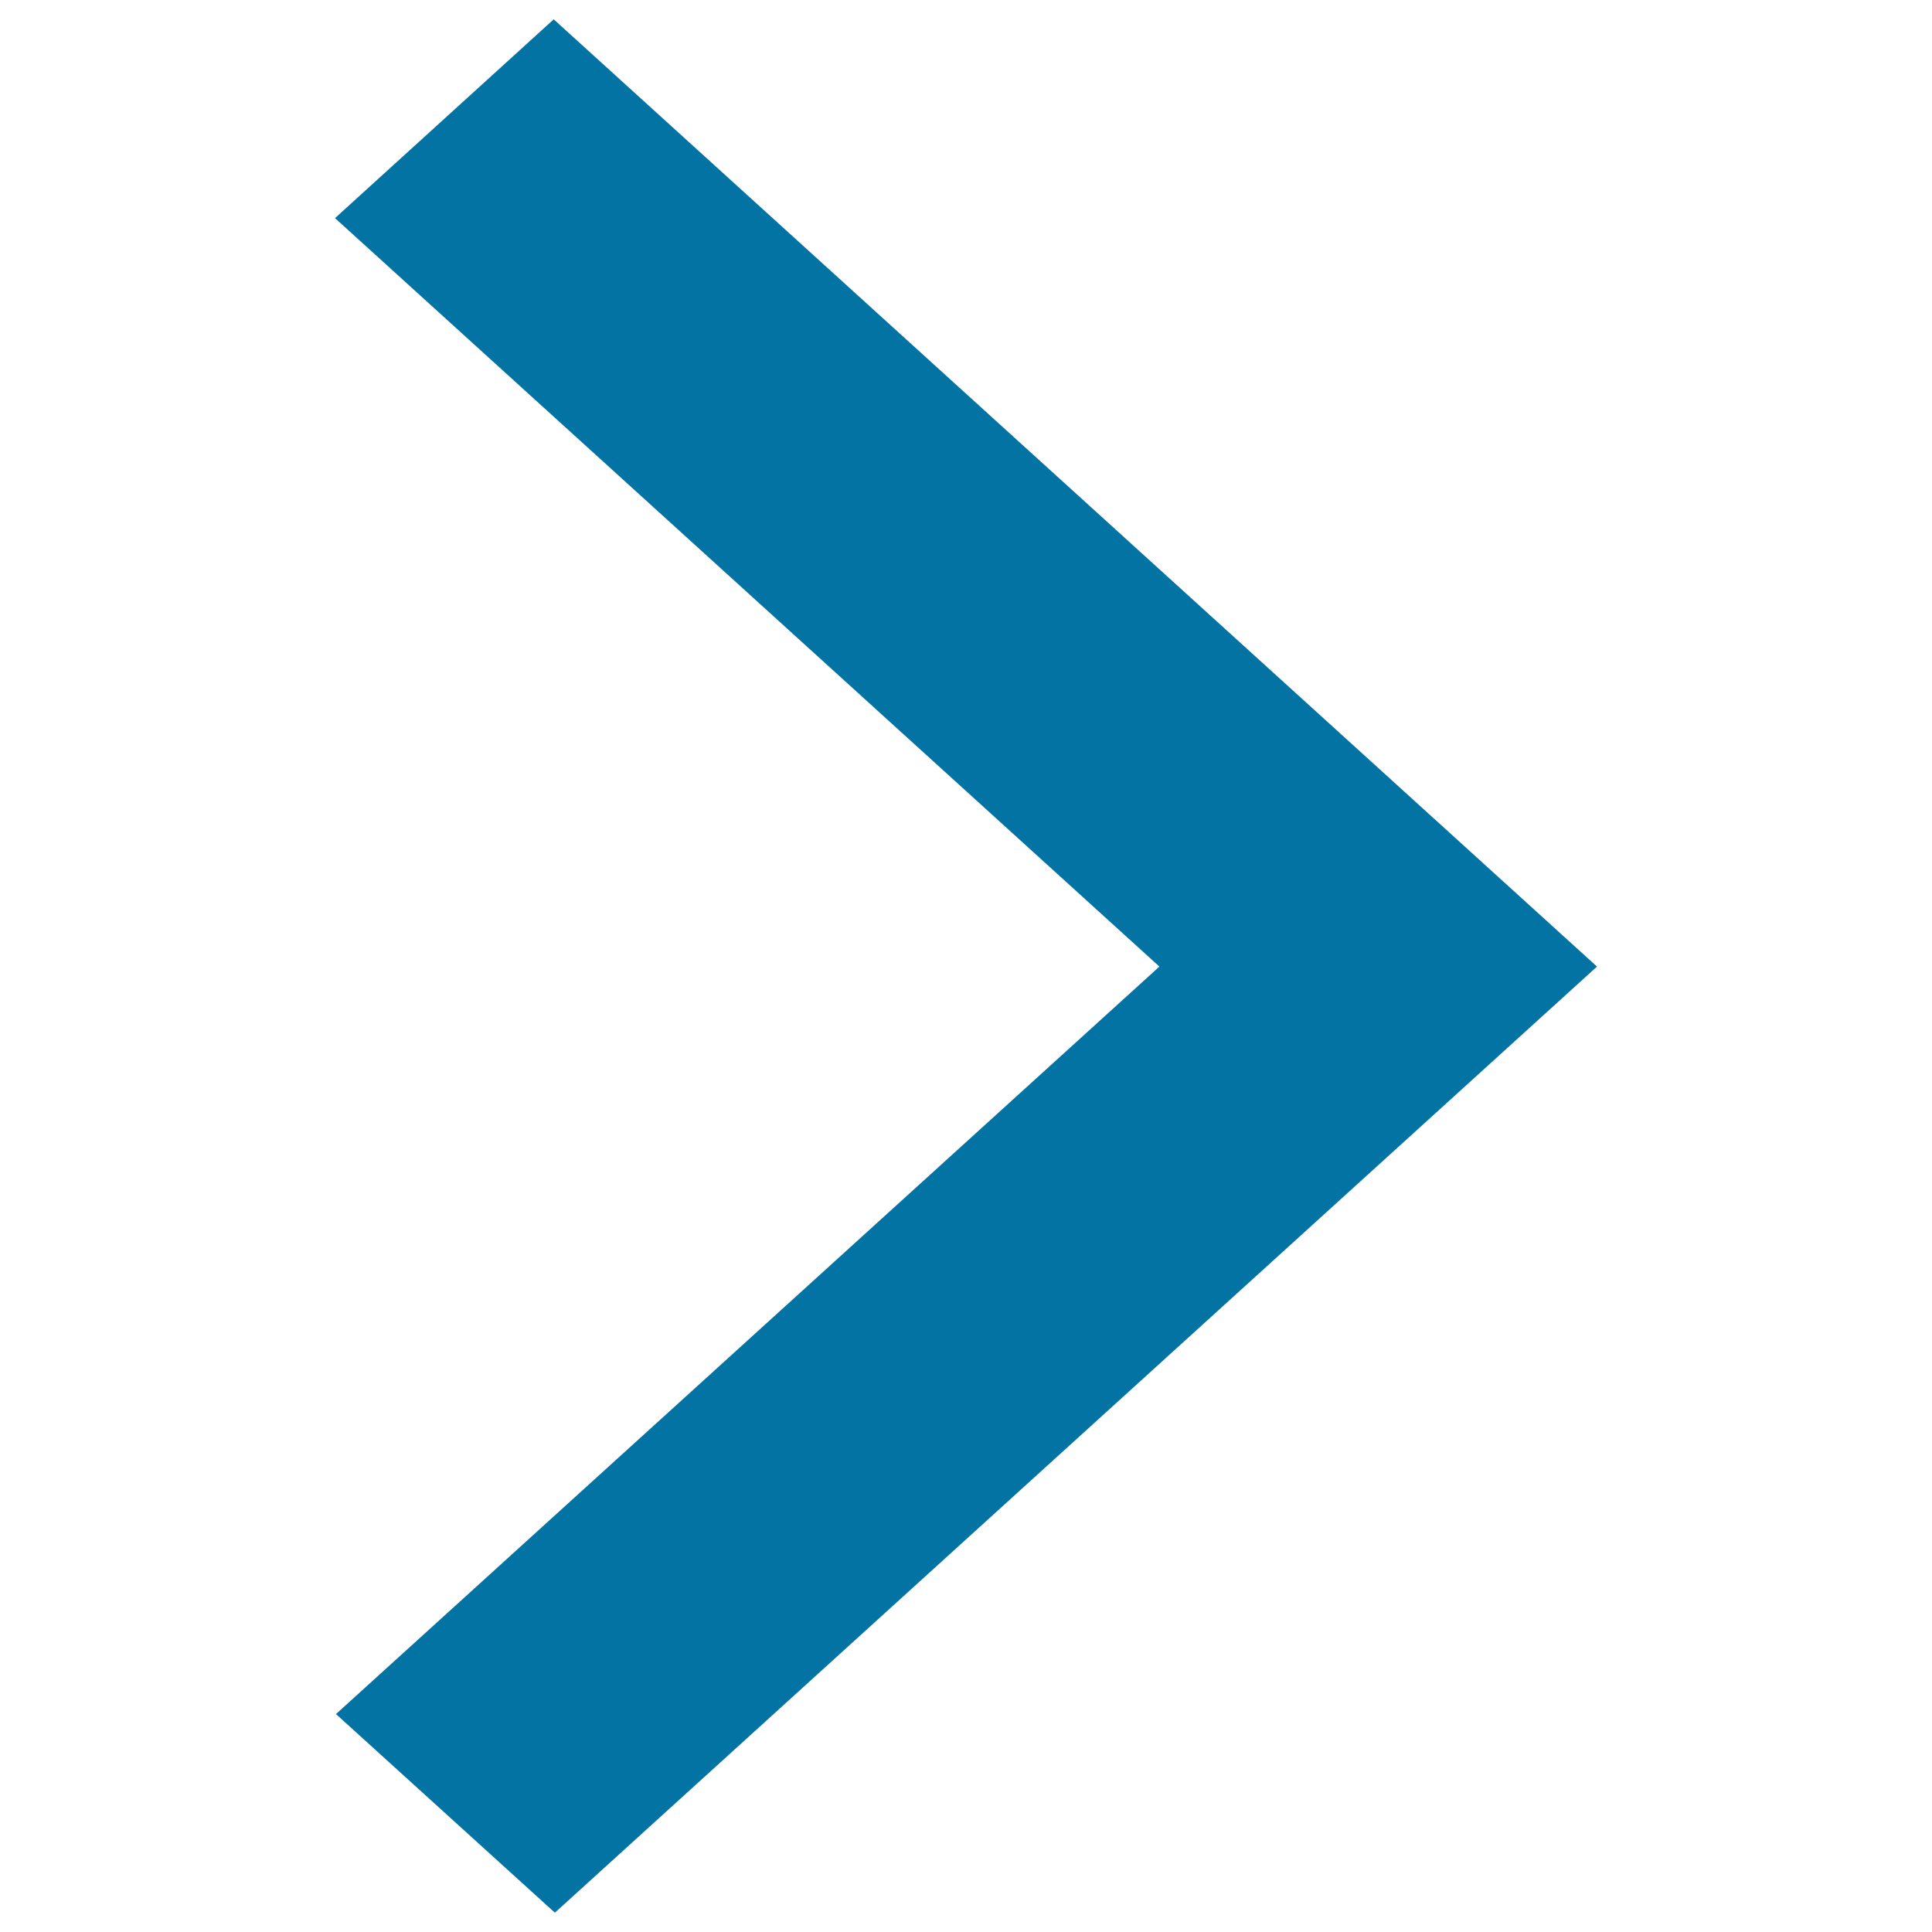 <svg xmlns="http://www.w3.org/2000/svg" viewBox="0 0 1000 1000" style="fill:#0273a2">
<title>Arrow SVG icon</title>
<path d="M826.6,500.3L286.6,10L173.4,112.9l426.7,387.4L173.9,887.2L287.2,990L826.6,500.3z"/>
</svg>